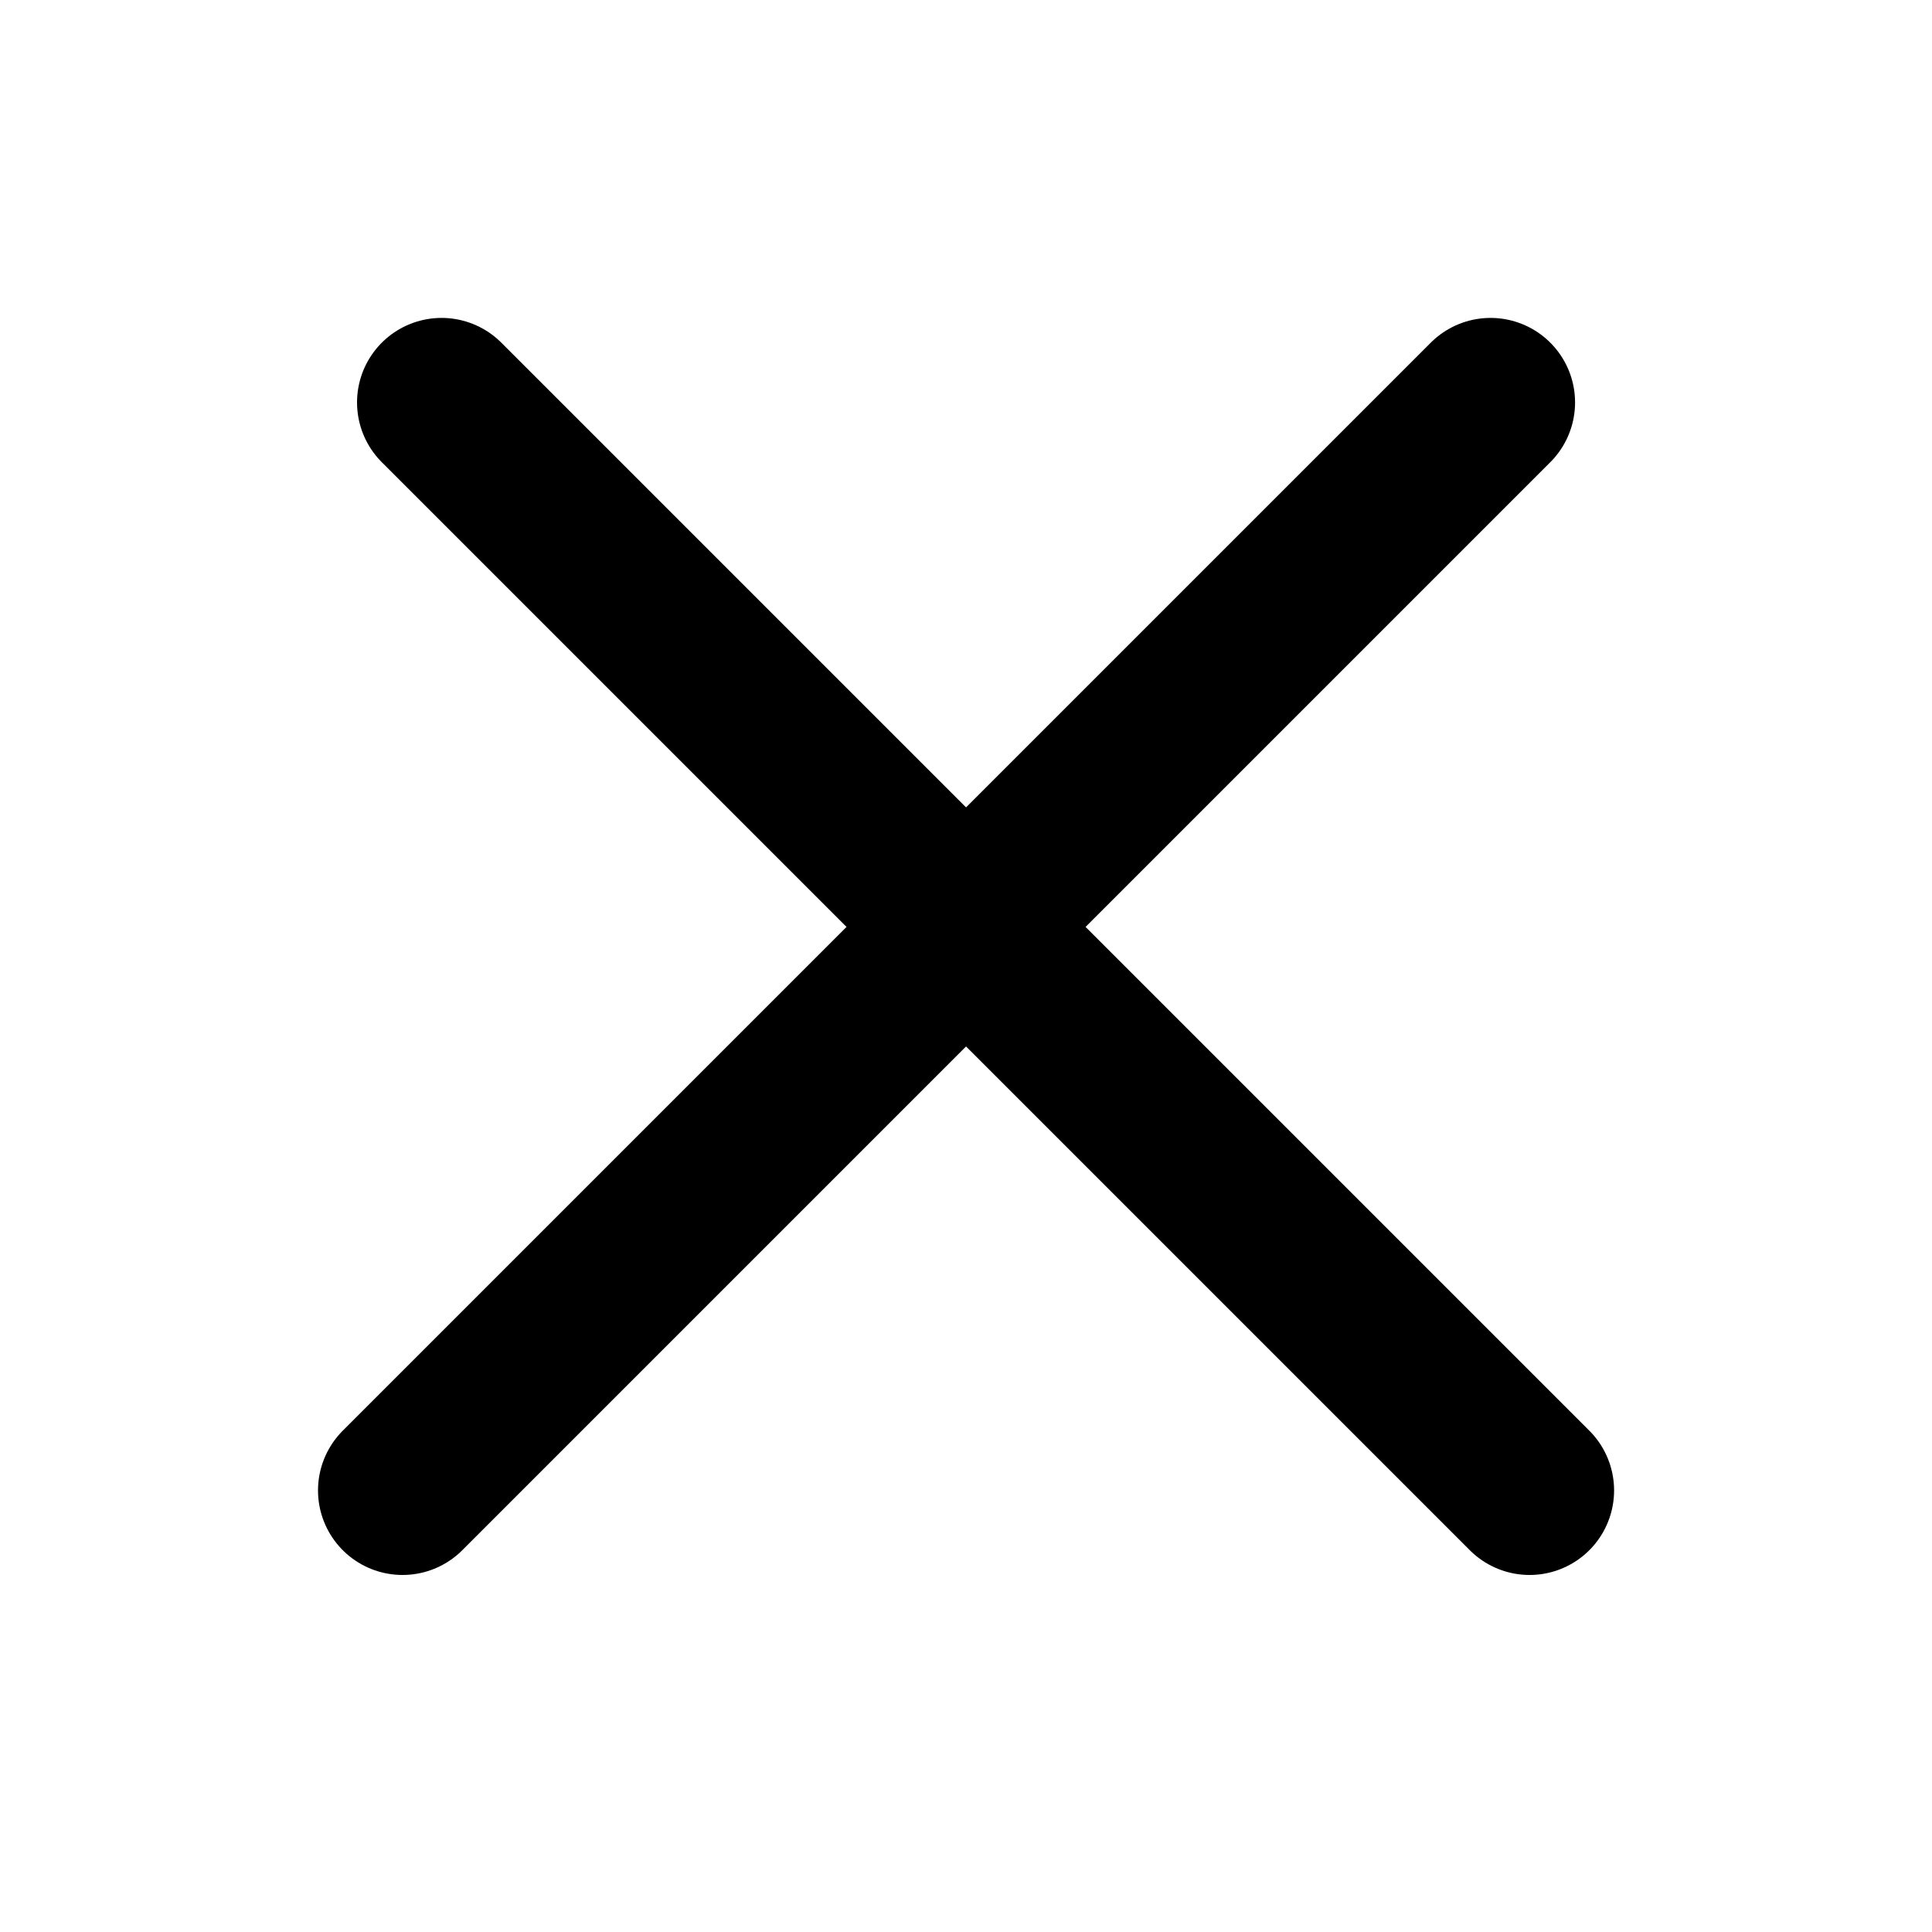 <svg width="20" height="20" viewBox="0 0 20 20" fill="none" xmlns="http://www.w3.org/2000/svg">
  <line x1="4.571" y1="4.166" x2="15.834" y2="15.429" stroke="black" stroke-width="1.75" stroke-linecap="round"/>
  <line x1="4.167" y1="15.429" x2="15.43" y2="4.166" stroke="black" stroke-width="1.75" stroke-linecap="round"/>
</svg>
